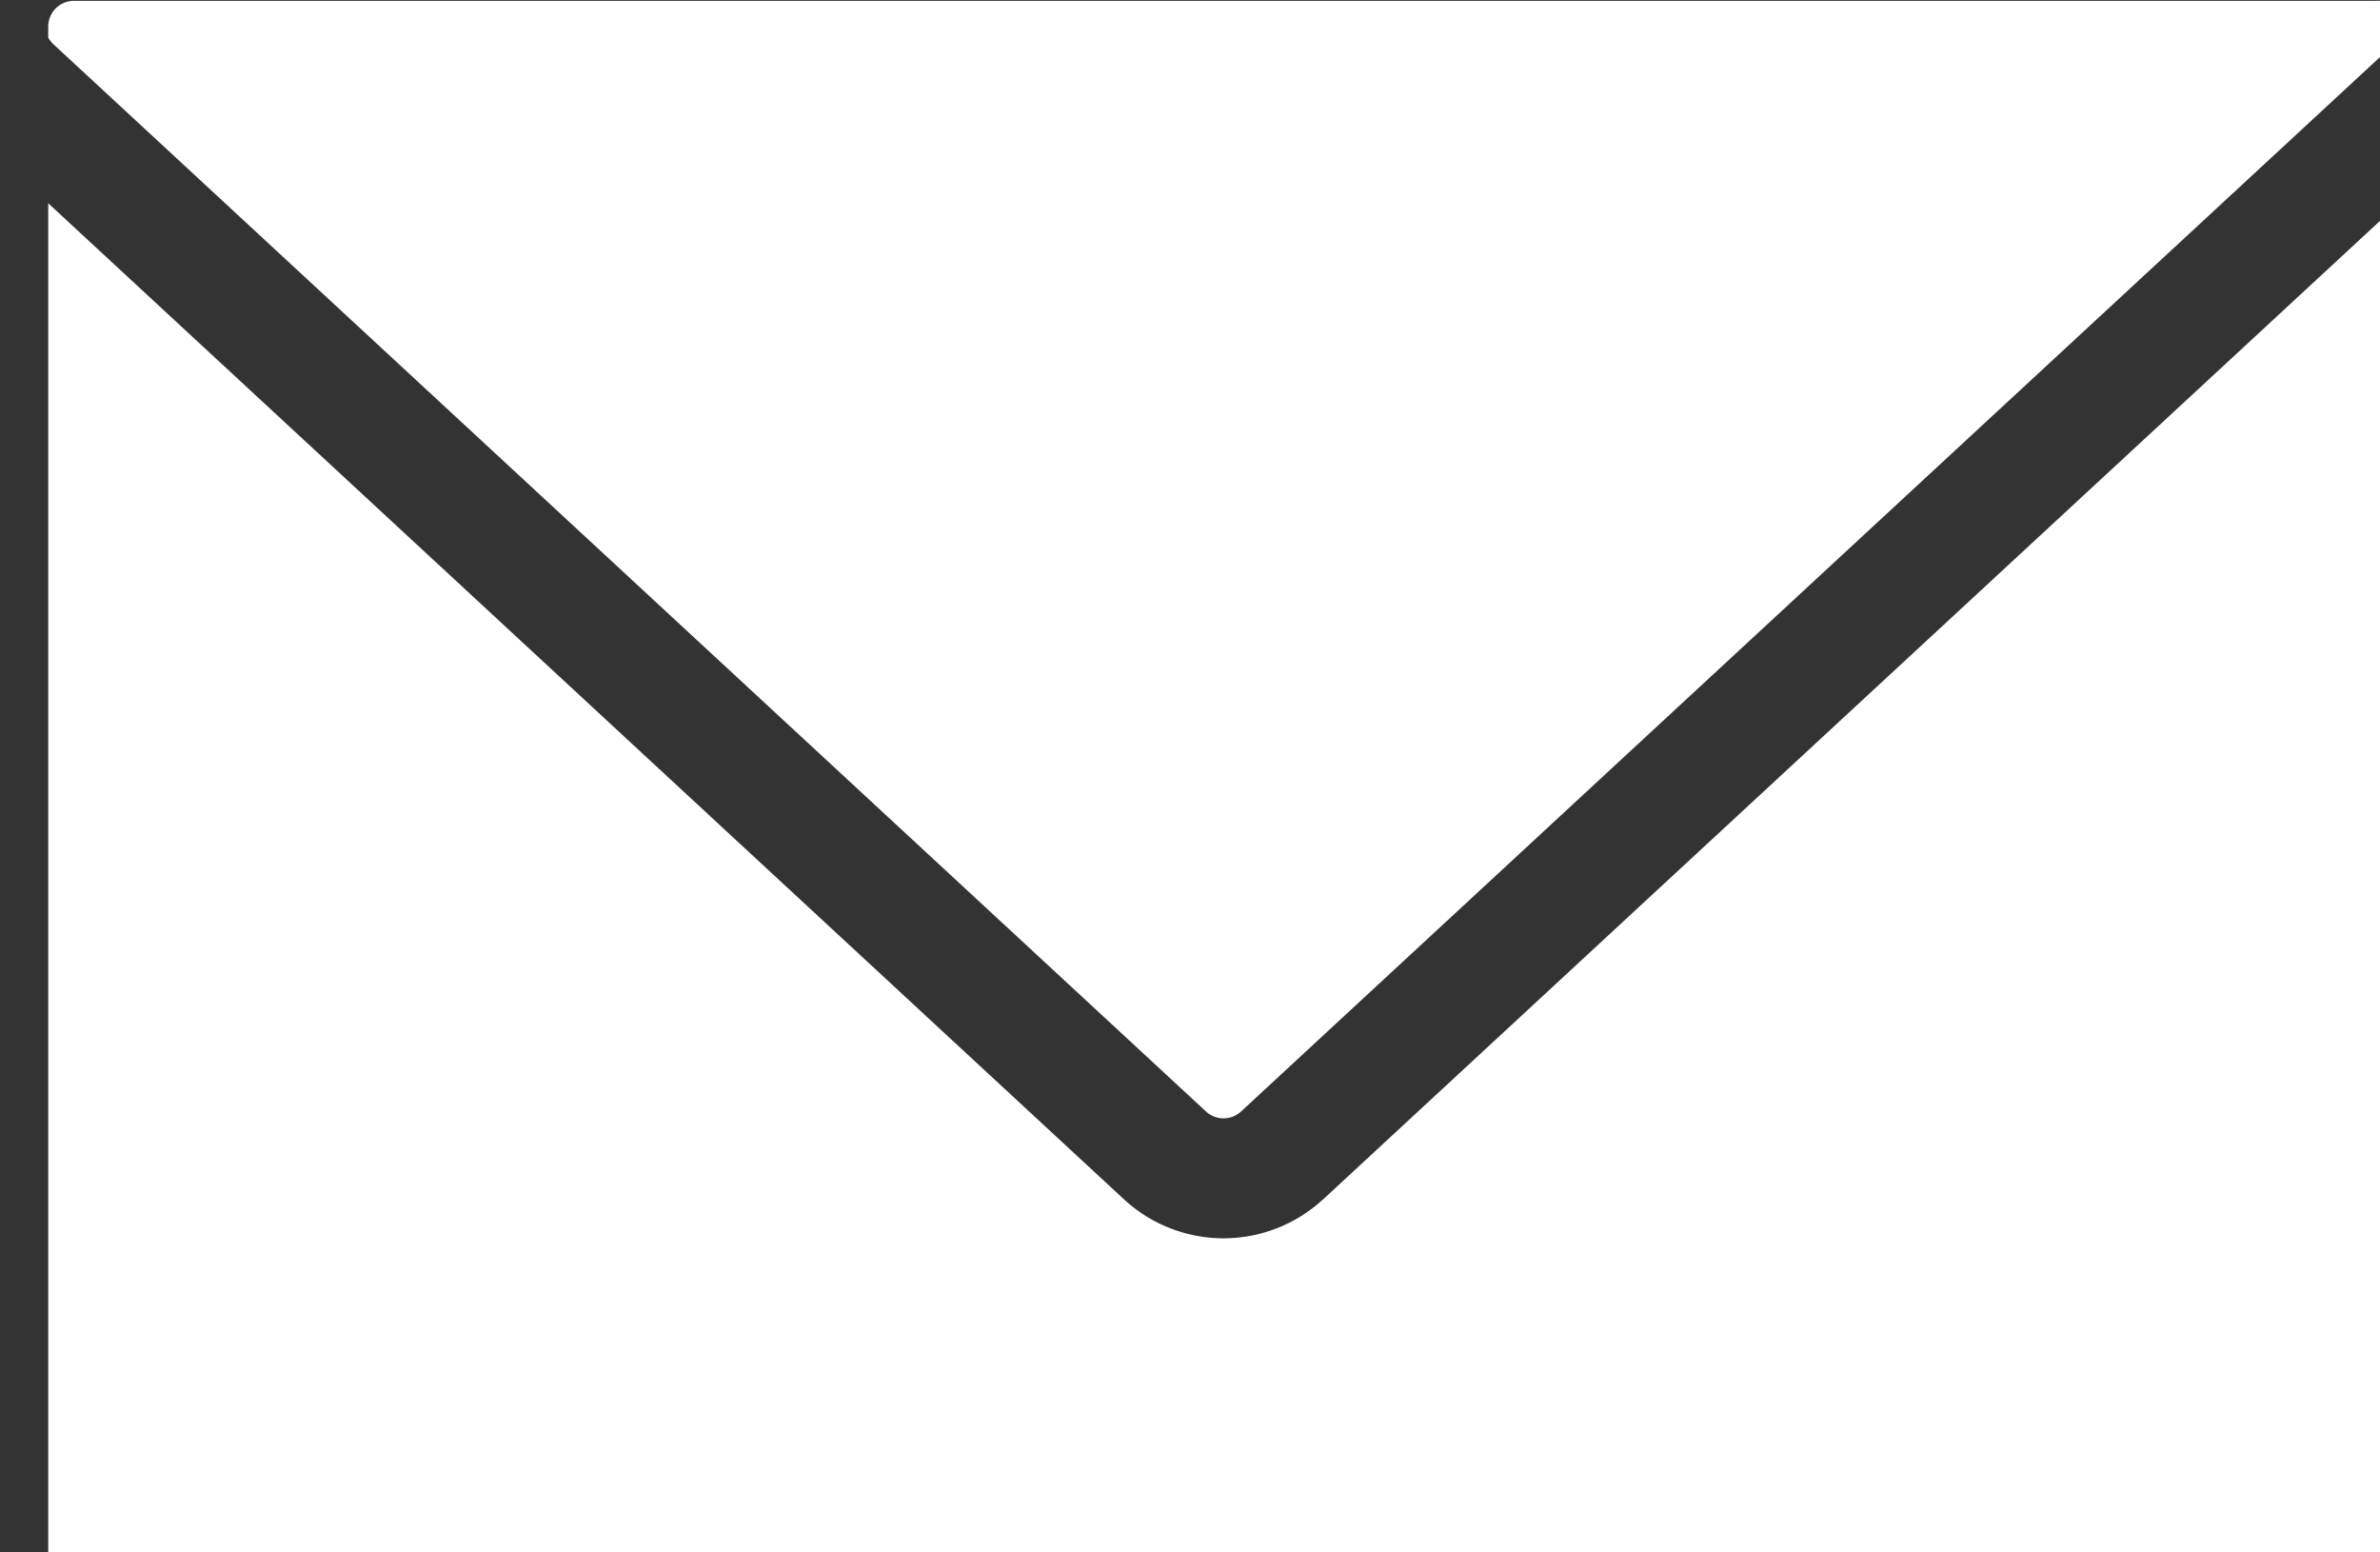 <svg xmlns="http://www.w3.org/2000/svg" xmlns:xlink="http://www.w3.org/1999/xlink" width="23" height="15" viewBox="0 0 23 15">
  <rect x="0" y="0" width="23" height="15" fill="#333333" stroke="none"/>
  <defs>
    <clipPath id="clip-path">
      <rect id="長方形_102" data-name="長方形 102" width="23" height="15" transform="translate(-0.466)" fill="#fff"/>
    </clipPath>
  </defs>
  <g id="グループ_116" data-name="グループ 116" transform="translate(0.466)">
    <g id="グループ_115" data-name="グループ 115" clip-path="url(#clip-path)">
      <path id="パス_30" data-name="パス 30" d="M12.317,11.593l10.414-9.64V15.017a.249.249,0,0,1-.249.249H.249A.249.249,0,0,1,0,15.017V1.965l10.4,9.628a1.417,1.417,0,0,0,1.916,0m-1.127-.852a.25.25,0,0,0,.338,0L22.664.432a.255.255,0,0,0,.067-.1V.25a.249.249,0,0,0-.189-.241.207.207,0,0,0-.03,0,.232.232,0,0,0-.031,0H.249A.249.249,0,0,0,0,.25V.364A.27.27,0,0,0,.054.432Z" transform="translate(0 -0.001)" fill="#fff"/>
    </g>
  </g>
</svg>

